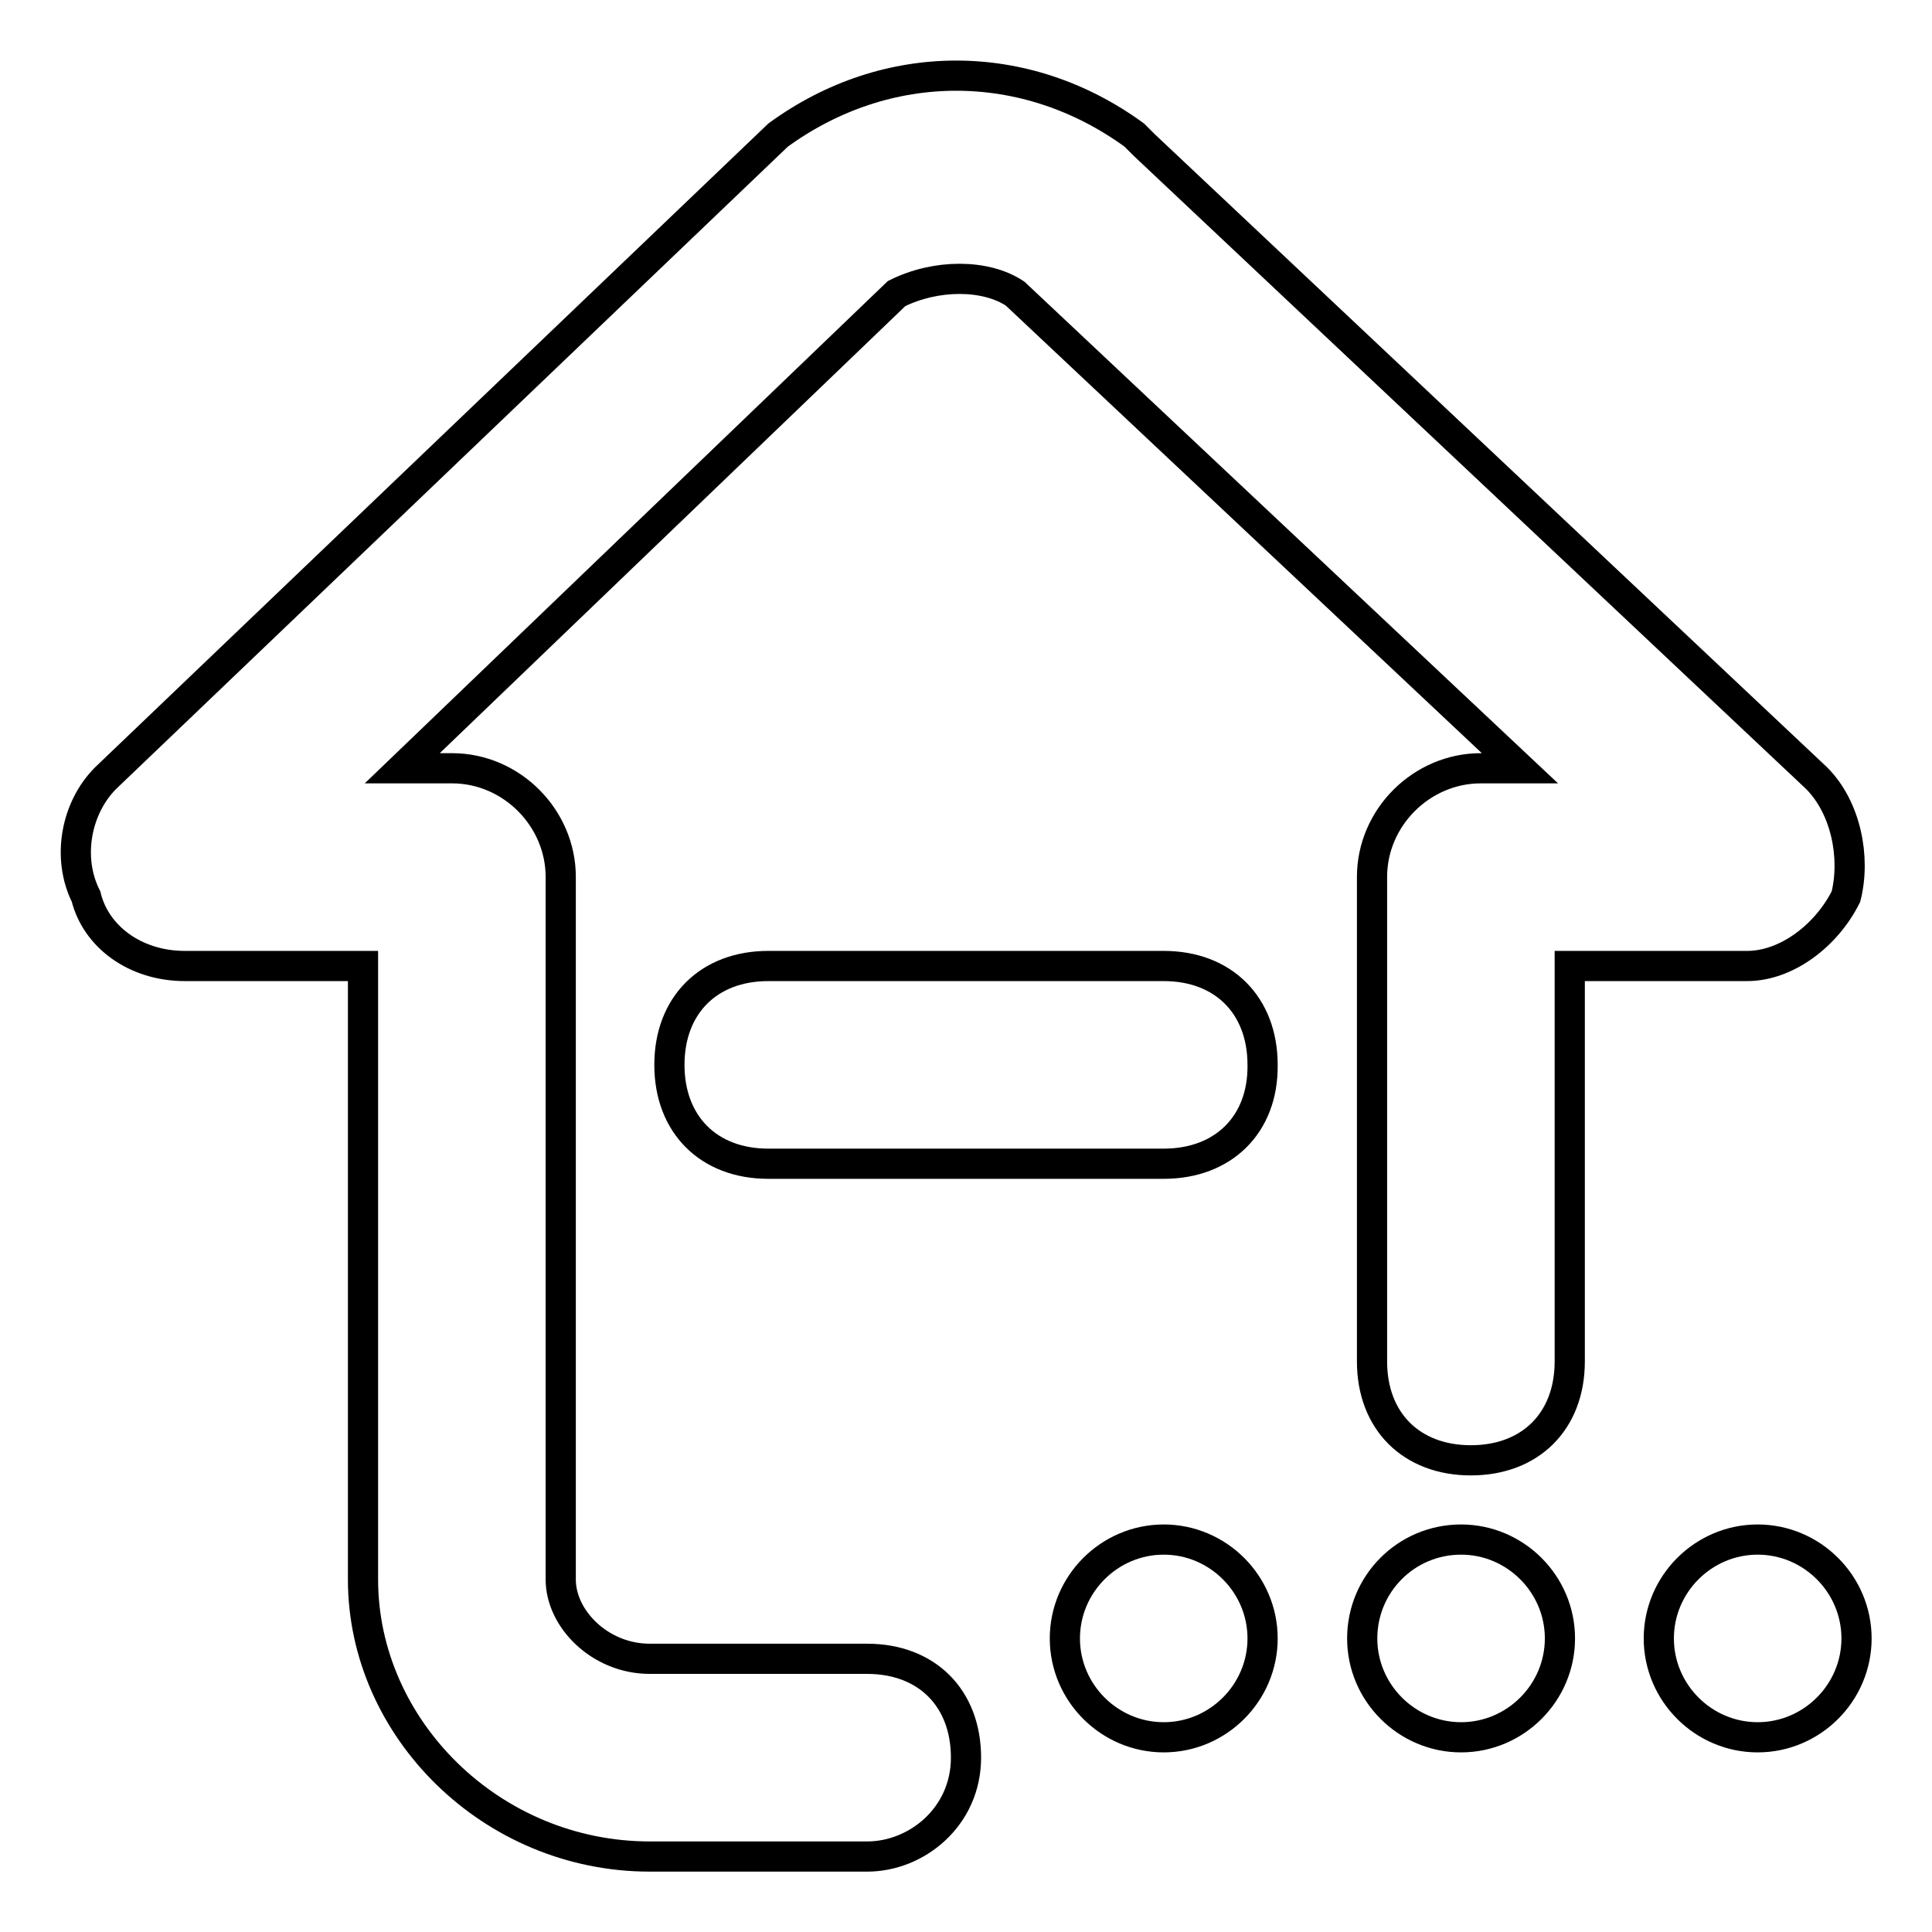 <?xml version="1.0" encoding="utf-8"?>
<!-- Svg Vector Icons : http://www.onlinewebfonts.com/icon -->
<!DOCTYPE svg PUBLIC "-//W3C//DTD SVG 1.1//EN" "http://www.w3.org/Graphics/SVG/1.1/DTD/svg11.dtd">
<svg version="1.1" xmlns="http://www.w3.org/2000/svg" xmlns:xlink="http://www.w3.org/1999/xlink" x="0px" y="0px" viewBox="0 0 256 256" enable-background="new 0 0 256 256" xml:space="preserve">
<g> <path stroke-width="4" fill-opacity="0" stroke="#000000"  d="M114.9,246H86.1c-21,0-38-17-38-36.7V128H24.5c-6.6,0-11.8-3.9-13.1-9.2c-2.6-5.2-1.3-11.8,2.6-15.7 l89.1-85.2c14.4-10.5,32.8-10.5,47.2,0l1.3,1.3l89.1,83.9c3.9,3.9,5.2,10.5,3.9,15.7c-2.6,5.2-7.9,9.2-13.1,9.2H208v52.4 c0,7.9-5.2,13.1-13.1,13.1c-7.9,0-13.1-5.2-13.1-13.1v-64.2c0-7.9,6.6-14.4,14.4-14.4h5.2l-66.9-62.9c-3.9-2.6-10.5-2.6-15.7,0 l-65.5,62.9h6.6c7.9,0,14.4,6.6,14.4,14.4v93.1c0,5.2,5.2,10.5,11.8,10.5h28.8c7.9,0,13.1,5.2,13.1,13.1 C128,240.7,121.5,246,114.9,246z M141.1,217.1c0,7.2,5.9,13.1,13.1,13.1c7.2,0,13.1-5.9,13.1-13.1c0,0,0,0,0,0 c0-7.2-5.9-13.1-13.1-13.1C147,204,141.1,209.9,141.1,217.1C141.1,217.1,141.1,217.1,141.1,217.1z M180.5,217.1 c0,7.2,5.9,13.1,13.1,13.1c7.2,0,13.1-5.9,13.1-13.1c0,0,0,0,0,0c0-7.2-5.9-13.1-13.1-13.1C186.3,204,180.5,209.9,180.5,217.1 C180.5,217.1,180.5,217.1,180.5,217.1z M219.8,217.1c0,7.2,5.9,13.1,13.1,13.1c7.2,0,13.1-5.9,13.1-13.1c0,0,0,0,0,0 c0-7.2-5.9-13.1-13.1-13.1S219.8,209.9,219.8,217.1C219.8,217.1,219.8,217.1,219.8,217.1z M154.2,154.2h-52.4 c-7.9,0-13.1-5.2-13.1-13.1c0-7.9,5.2-13.1,13.1-13.1h52.4c7.9,0,13.1,5.2,13.1,13.1C167.4,149,162.1,154.2,154.2,154.2z"/></g>
</svg>